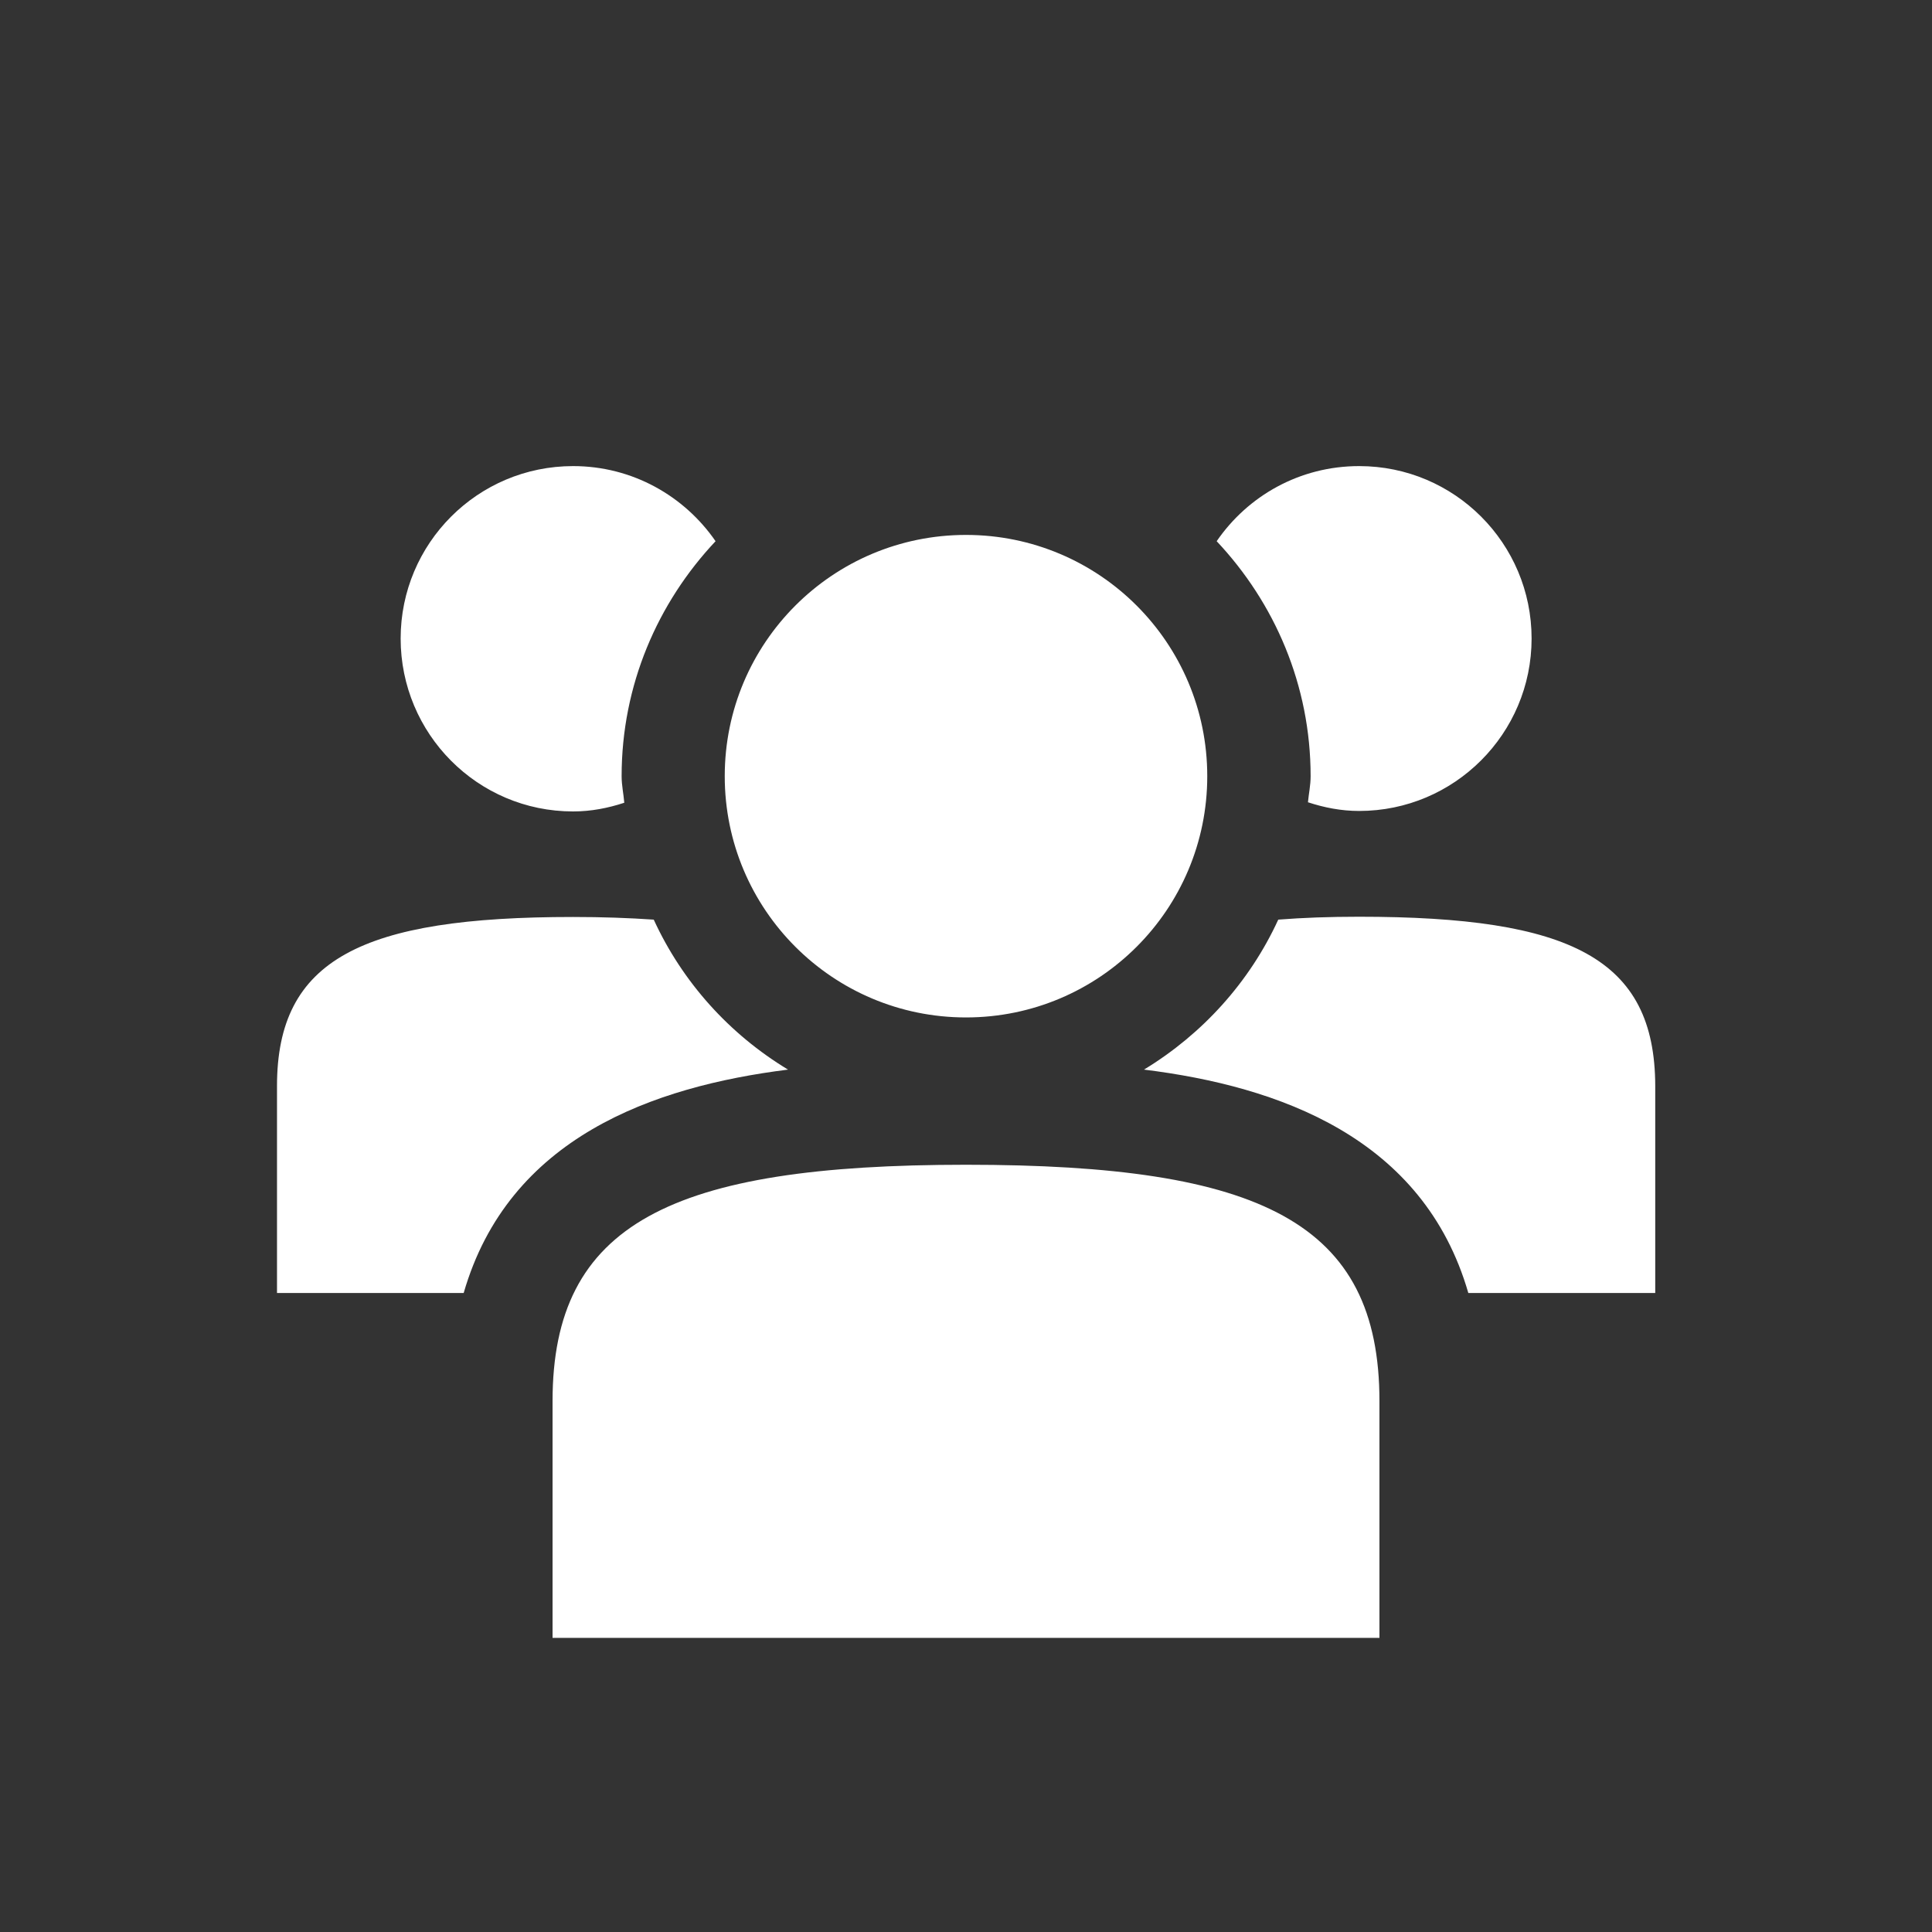 <?xml version="1.0" encoding="utf-8"?>
<!-- Generator: Adobe Illustrator 22.0.1, SVG Export Plug-In . SVG Version: 6.00 Build 0)  -->
<svg version="1.1" id="Layer_1" xmlns="http://www.w3.org/2000/svg" xmlns:xlink="http://www.w3.org/1999/xlink" x="0px" y="0px"
	 viewBox="0 0 800 800" style="enable-background:new 0 0 800 800;" xml:space="preserve">
<rect x="0" y="0" width="800" height="800" fill="#333333" stroke="none"/>
<style type="text/css">
	.st0{fill:#FFFFFF;}
</style>
<path class="st0" d="M542.7,321.4c0-37.7-14.9-71.8-38.9-97.3c12.9-18.8,34.4-31.1,59-31.1c39.5,0,71.4,32,71.4,71.4
	s-32,71.4-71.4,71.4c-7.5,0-14.5-1.4-21.2-3.6C541.9,328.8,542.7,325.2,542.7,321.4z M400,421.3c55.2,0,99.9-44.7,99.9-99.9
	s-44.7-99.9-99.9-99.9s-99.9,44.7-99.9,99.9S344.8,421.3,400,421.3L400,421.3z M400,482.3c-122.3,0-171.2,24.4-171.2,97.9v98h342.4
	v-98C571.2,506.2,522.3,482.3,400,482.3L400,482.3z M270.7,380.8c-10.3-0.7-21.2-1.1-33.4-1.1c-87.5,0-122.6,17.5-122.6,70v85.7H192
	c18.6-64.4,78.5-85.5,134.3-92.5C302,428.2,282.6,406.7,270.7,380.8z M237.3,336c7.5,0,14.5-1.4,21.2-3.6c-0.3-3.7-1.1-7.2-1.1-11
	c0-37.7,14.9-71.8,38.9-97.3c-12.9-18.7-34.4-31.1-59-31.1c-39.5,0-71.4,32-71.4,71.4S197.7,336,237.3,336z M562.7,379.6
	c-12.3,0-23.2,0.4-33.4,1.2c-11.9,25.9-31.4,47.4-55.6,62.1c55.8,6.9,115.7,28.1,134.3,92.5h77.4v-85.7
	C685.3,396.8,650.3,379.6,562.7,379.6z"/>
</svg>
